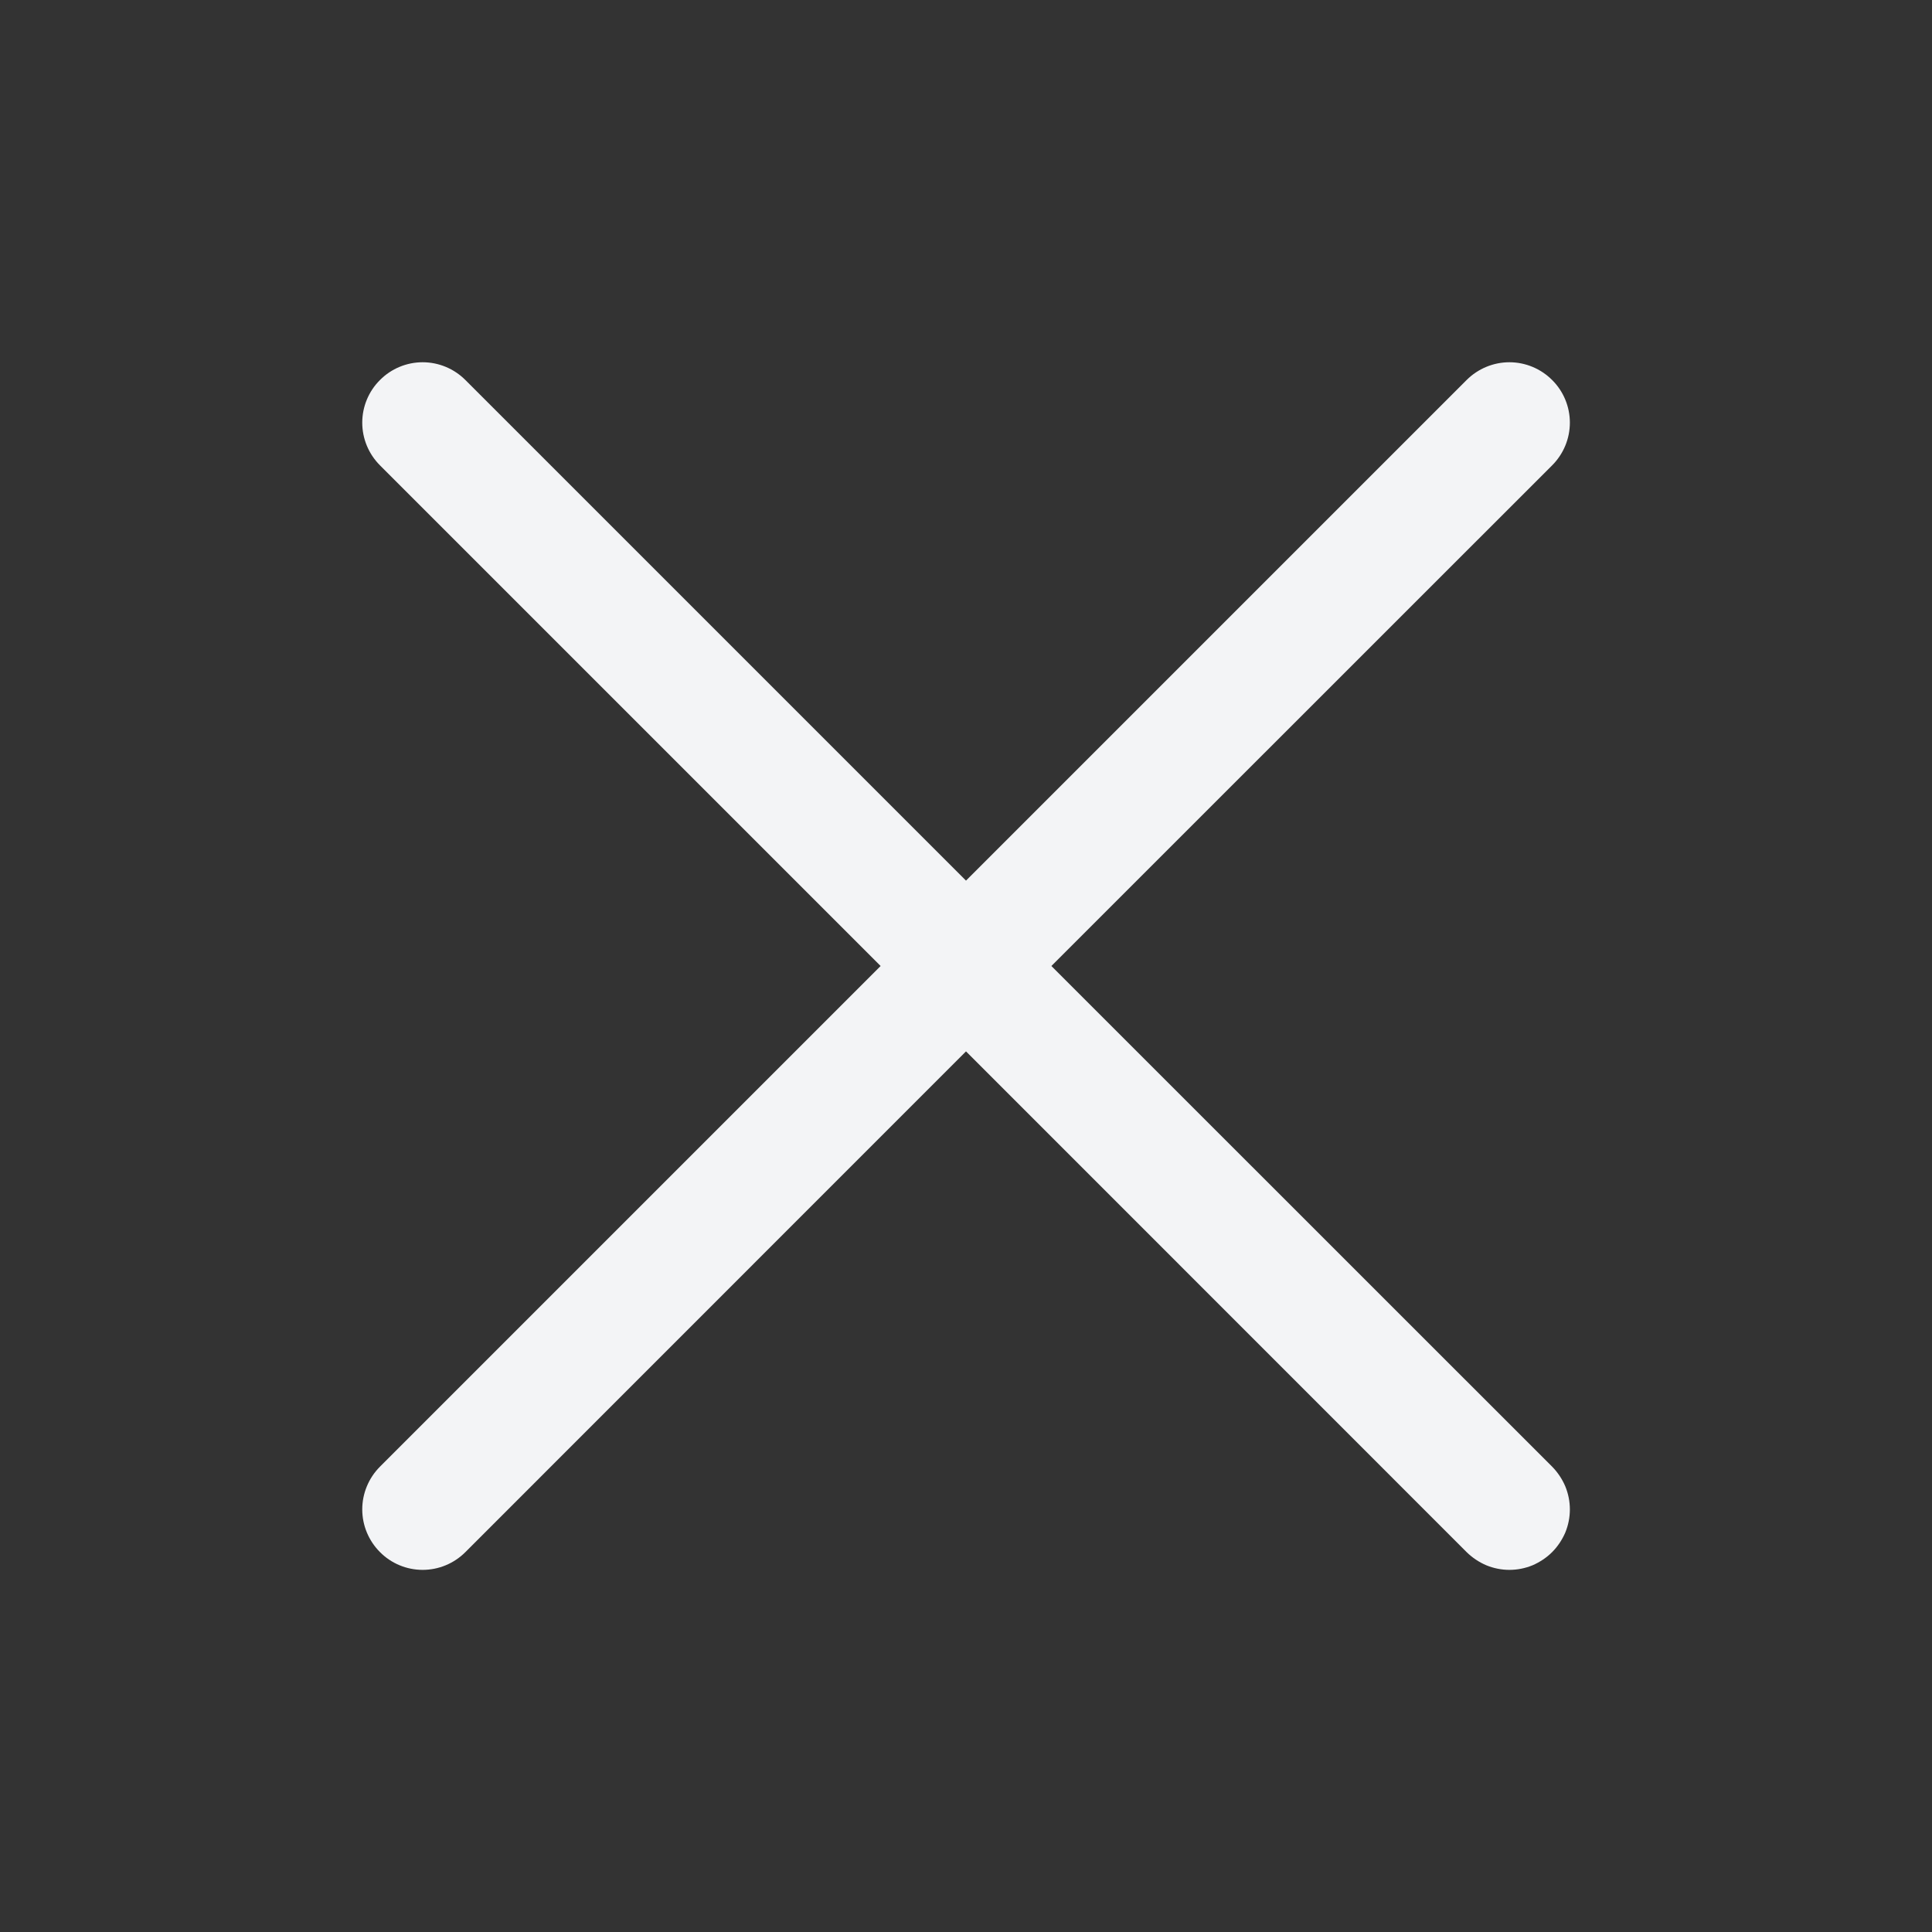 <svg width="16" height="16" viewBox="0 0 16 16" fill="none" xmlns="http://www.w3.org/2000/svg">
<rect x="0" y="0" width="16" height="16" fill="#333333" stroke="none"/>
<path d="M12.854 12.146C12.9 12.193 12.937 12.248 12.963 12.309C12.988 12.37 13.001 12.435 13.001 12.5C13.001 12.566 12.988 12.631 12.963 12.692C12.937 12.752 12.9 12.808 12.854 12.854C12.808 12.9 12.752 12.937 12.692 12.963C12.631 12.988 12.566 13.001 12.5 13.001C12.435 13.001 12.37 12.988 12.309 12.963C12.248 12.937 12.193 12.9 12.146 12.854L8 8.707L3.854 12.854C3.76 12.948 3.633 13.001 3.5 13.001C3.368 13.001 3.24 12.948 3.147 12.854C3.053 12.76 3 12.633 3 12.5C3 12.368 3.053 12.24 3.147 12.146L7.293 8L3.147 3.854C3.053 3.76 3 3.633 3 3.5C3 3.368 3.053 3.24 3.147 3.147C3.24 3.053 3.368 3 3.5 3C3.633 3 3.76 3.053 3.854 3.147L8 7.293L12.146 3.147C12.24 3.053 12.368 3 12.5 3C12.633 3 12.76 3.053 12.854 3.147C12.948 3.24 13.001 3.368 13.001 3.5C13.001 3.633 12.948 3.76 12.854 3.854L8.707 8L12.854 12.146Z" fill="#F3F4F6"/>
</svg>
